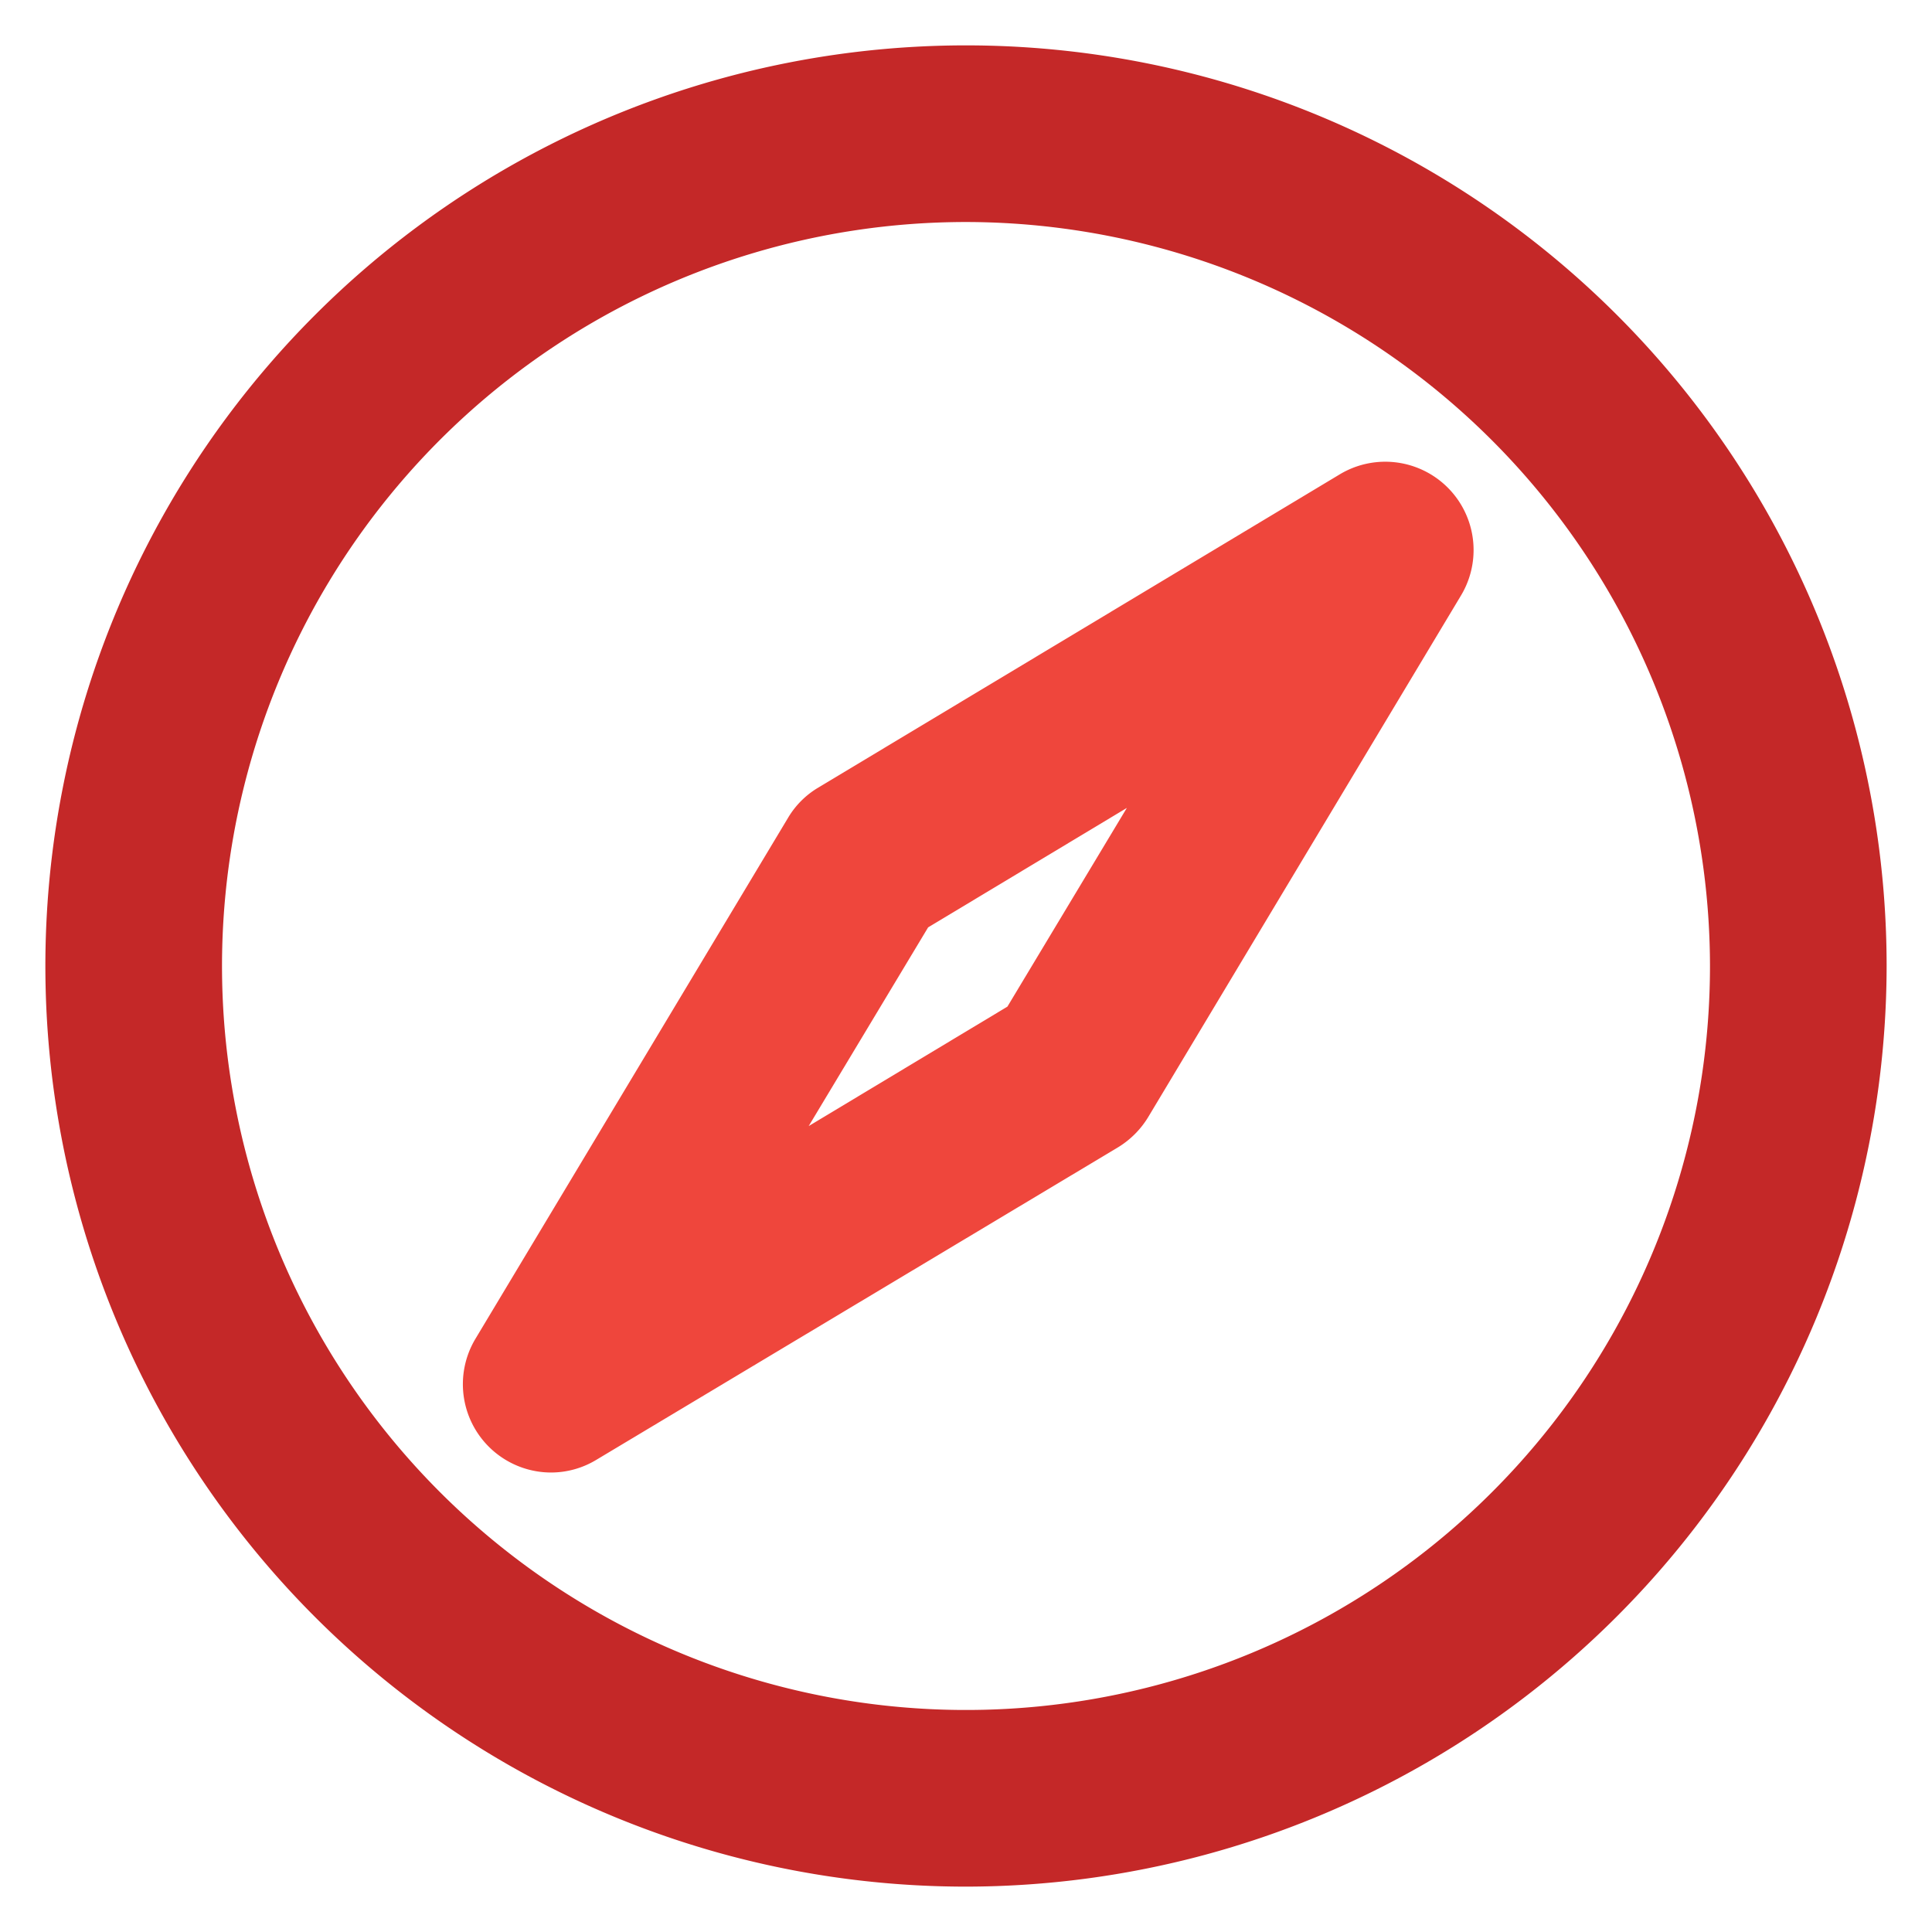 <svg id="Layer_1" data-name="Layer 1" xmlns="http://www.w3.org/2000/svg" viewBox="0 0 175 175"><defs><style>.cls-1{fill:#c42828;}.cls-2{fill:#ef463c;}</style></defs><g id="Compass"><path class="cls-1" d="M87.5,170.89A83.39,83.39,0,1,1,170.89,87.5,83.49,83.49,0,0,1,87.5,170.89Zm0-150.78A67.39,67.39,0,1,0,154.89,87.5,67.47,67.47,0,0,0,87.5,20.11Z"/><path class="cls-2" d="M49.93,133.38a8,8,0,0,1-6.86-12.12L71.38,74.08a7.82,7.82,0,0,1,2.74-2.74L121.3,43a8,8,0,0,1,11,11L104,101.19a8.16,8.16,0,0,1-2.74,2.74L54,132.24A7.93,7.93,0,0,1,49.93,133.38ZM84.07,84l-10.82,18,18-10.82,10.82-18Z"/></g></svg>